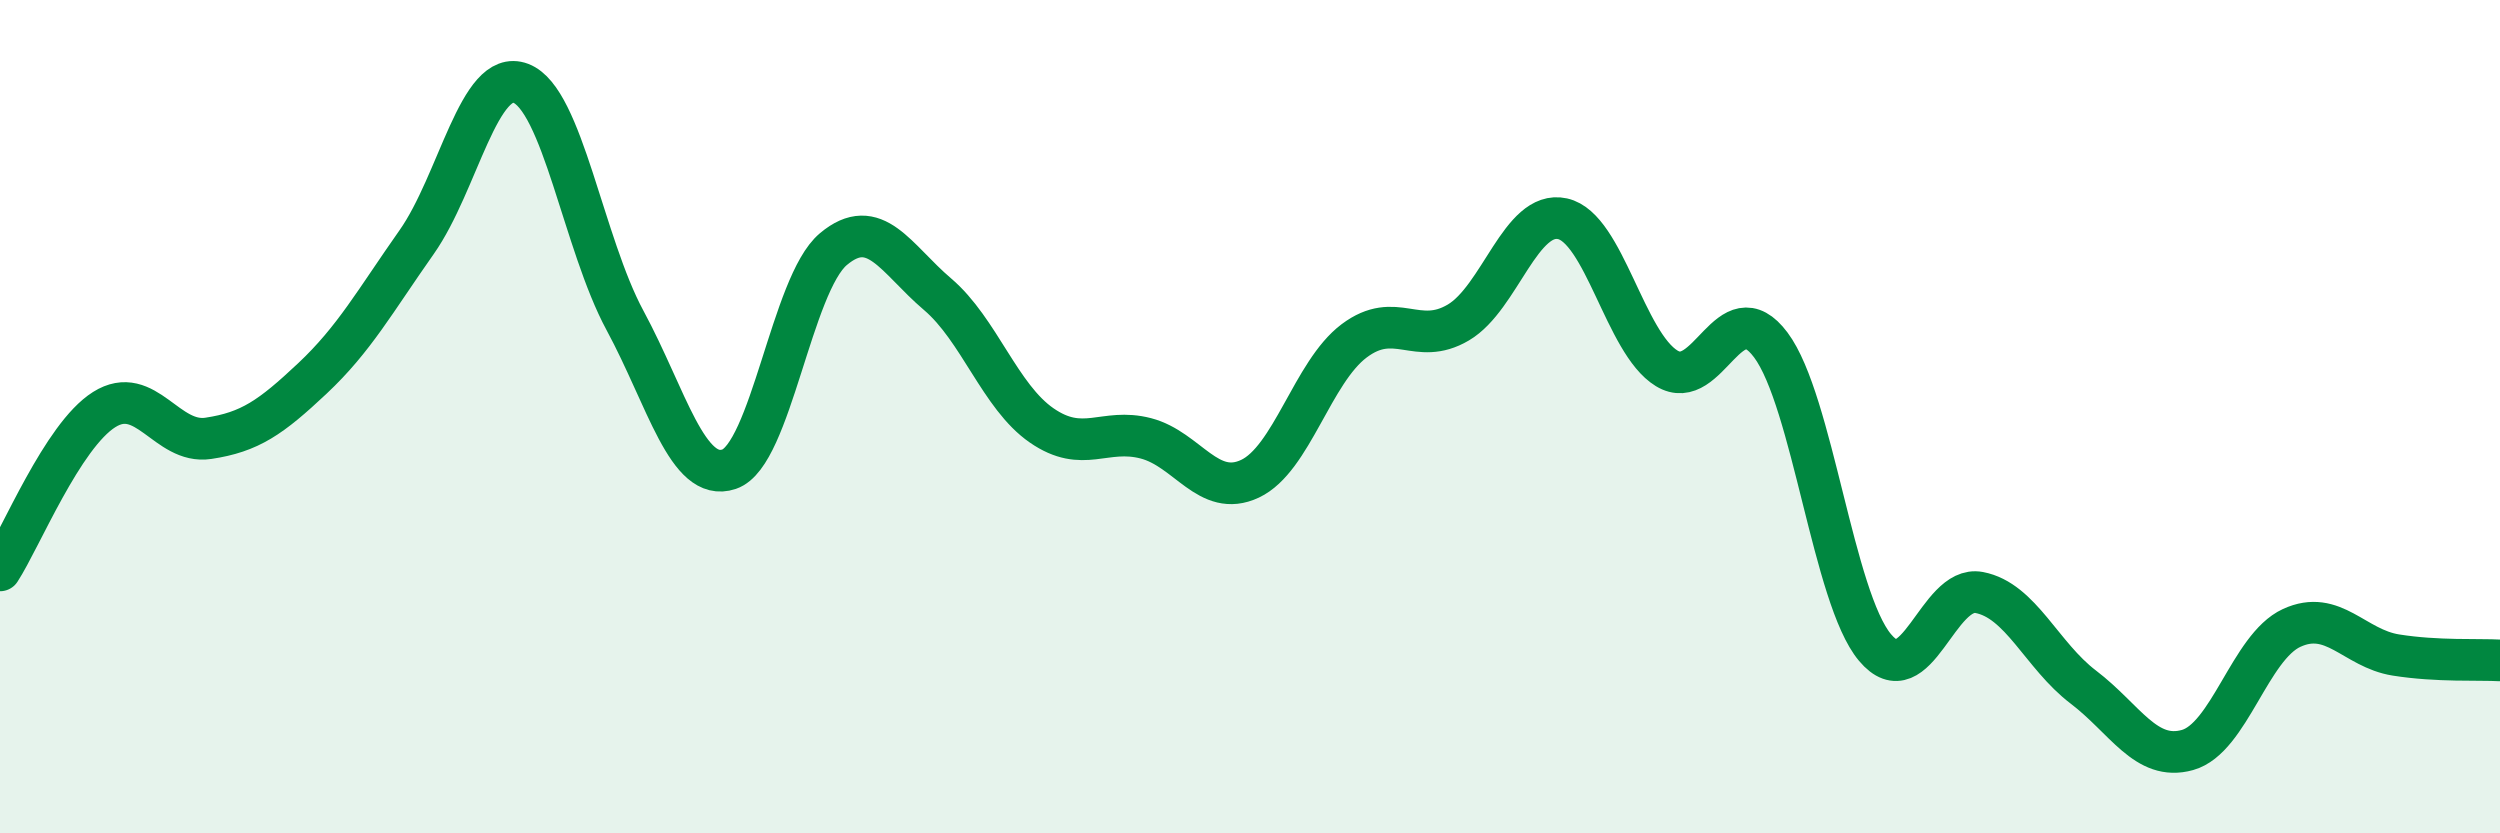 
    <svg width="60" height="20" viewBox="0 0 60 20" xmlns="http://www.w3.org/2000/svg">
      <path
        d="M 0,13.69 C 0.5,12.92 1.5,10.46 2.5,9.83 C 3.5,9.2 4,10.67 5,10.52 C 6,10.37 6.5,10.02 7.5,9.08 C 8.5,8.14 9,7.23 10,5.81 C 11,4.39 11.5,1.62 12.5,2 C 13.5,2.38 14,5.84 15,7.69 C 16,9.54 16.5,11.6 17.5,11.26 C 18.5,10.92 19,6.82 20,5.98 C 21,5.14 21.5,6.21 22.5,7.06 C 23.5,7.91 24,9.52 25,10.21 C 26,10.9 26.5,10.26 27.5,10.52 C 28.5,10.78 29,11.96 30,11.49 C 31,11.02 31.5,8.93 32.5,8.18 C 33.5,7.43 34,8.33 35,7.74 C 36,7.15 36.5,5.03 37.5,5.25 C 38.5,5.47 39,8.23 40,8.84 C 41,9.45 41.5,6.94 42.5,8.28 C 43.5,9.62 44,14.35 45,15.54 C 46,16.73 46.5,14.03 47.5,14.22 C 48.5,14.41 49,15.73 50,16.49 C 51,17.25 51.5,18.28 52.5,18 C 53.5,17.72 54,15.53 55,15.07 C 56,14.61 56.5,15.56 57.5,15.72 C 58.5,15.88 59.5,15.82 60,15.85L60 20L0 20Z"
        fill="#008740"
        opacity="0.1"
        stroke-linecap="round"
        stroke-linejoin="round"
      />
      <path
        d="M 0,13.69 C 0.5,12.92 1.5,10.46 2.5,9.83 C 3.5,9.2 4,10.67 5,10.52 C 6,10.37 6.5,10.02 7.5,9.08 C 8.5,8.14 9,7.23 10,5.81 C 11,4.39 11.5,1.62 12.5,2 C 13.5,2.38 14,5.84 15,7.69 C 16,9.54 16.5,11.6 17.5,11.26 C 18.5,10.92 19,6.82 20,5.98 C 21,5.14 21.5,6.21 22.5,7.06 C 23.5,7.91 24,9.52 25,10.21 C 26,10.9 26.5,10.26 27.5,10.52 C 28.5,10.78 29,11.96 30,11.49 C 31,11.02 31.5,8.93 32.5,8.18 C 33.5,7.43 34,8.33 35,7.74 C 36,7.15 36.5,5.03 37.5,5.25 C 38.5,5.47 39,8.23 40,8.84 C 41,9.45 41.5,6.94 42.5,8.28 C 43.5,9.62 44,14.35 45,15.54 C 46,16.73 46.5,14.03 47.5,14.22 C 48.5,14.41 49,15.73 50,16.49 C 51,17.25 51.5,18.28 52.5,18 C 53.5,17.72 54,15.53 55,15.07 C 56,14.61 56.5,15.56 57.5,15.72 C 58.5,15.88 59.5,15.82 60,15.85"
        stroke="#008740"
        stroke-width="1"
        fill="none"
        stroke-linecap="round"
        stroke-linejoin="round"
      />
    </svg>
  